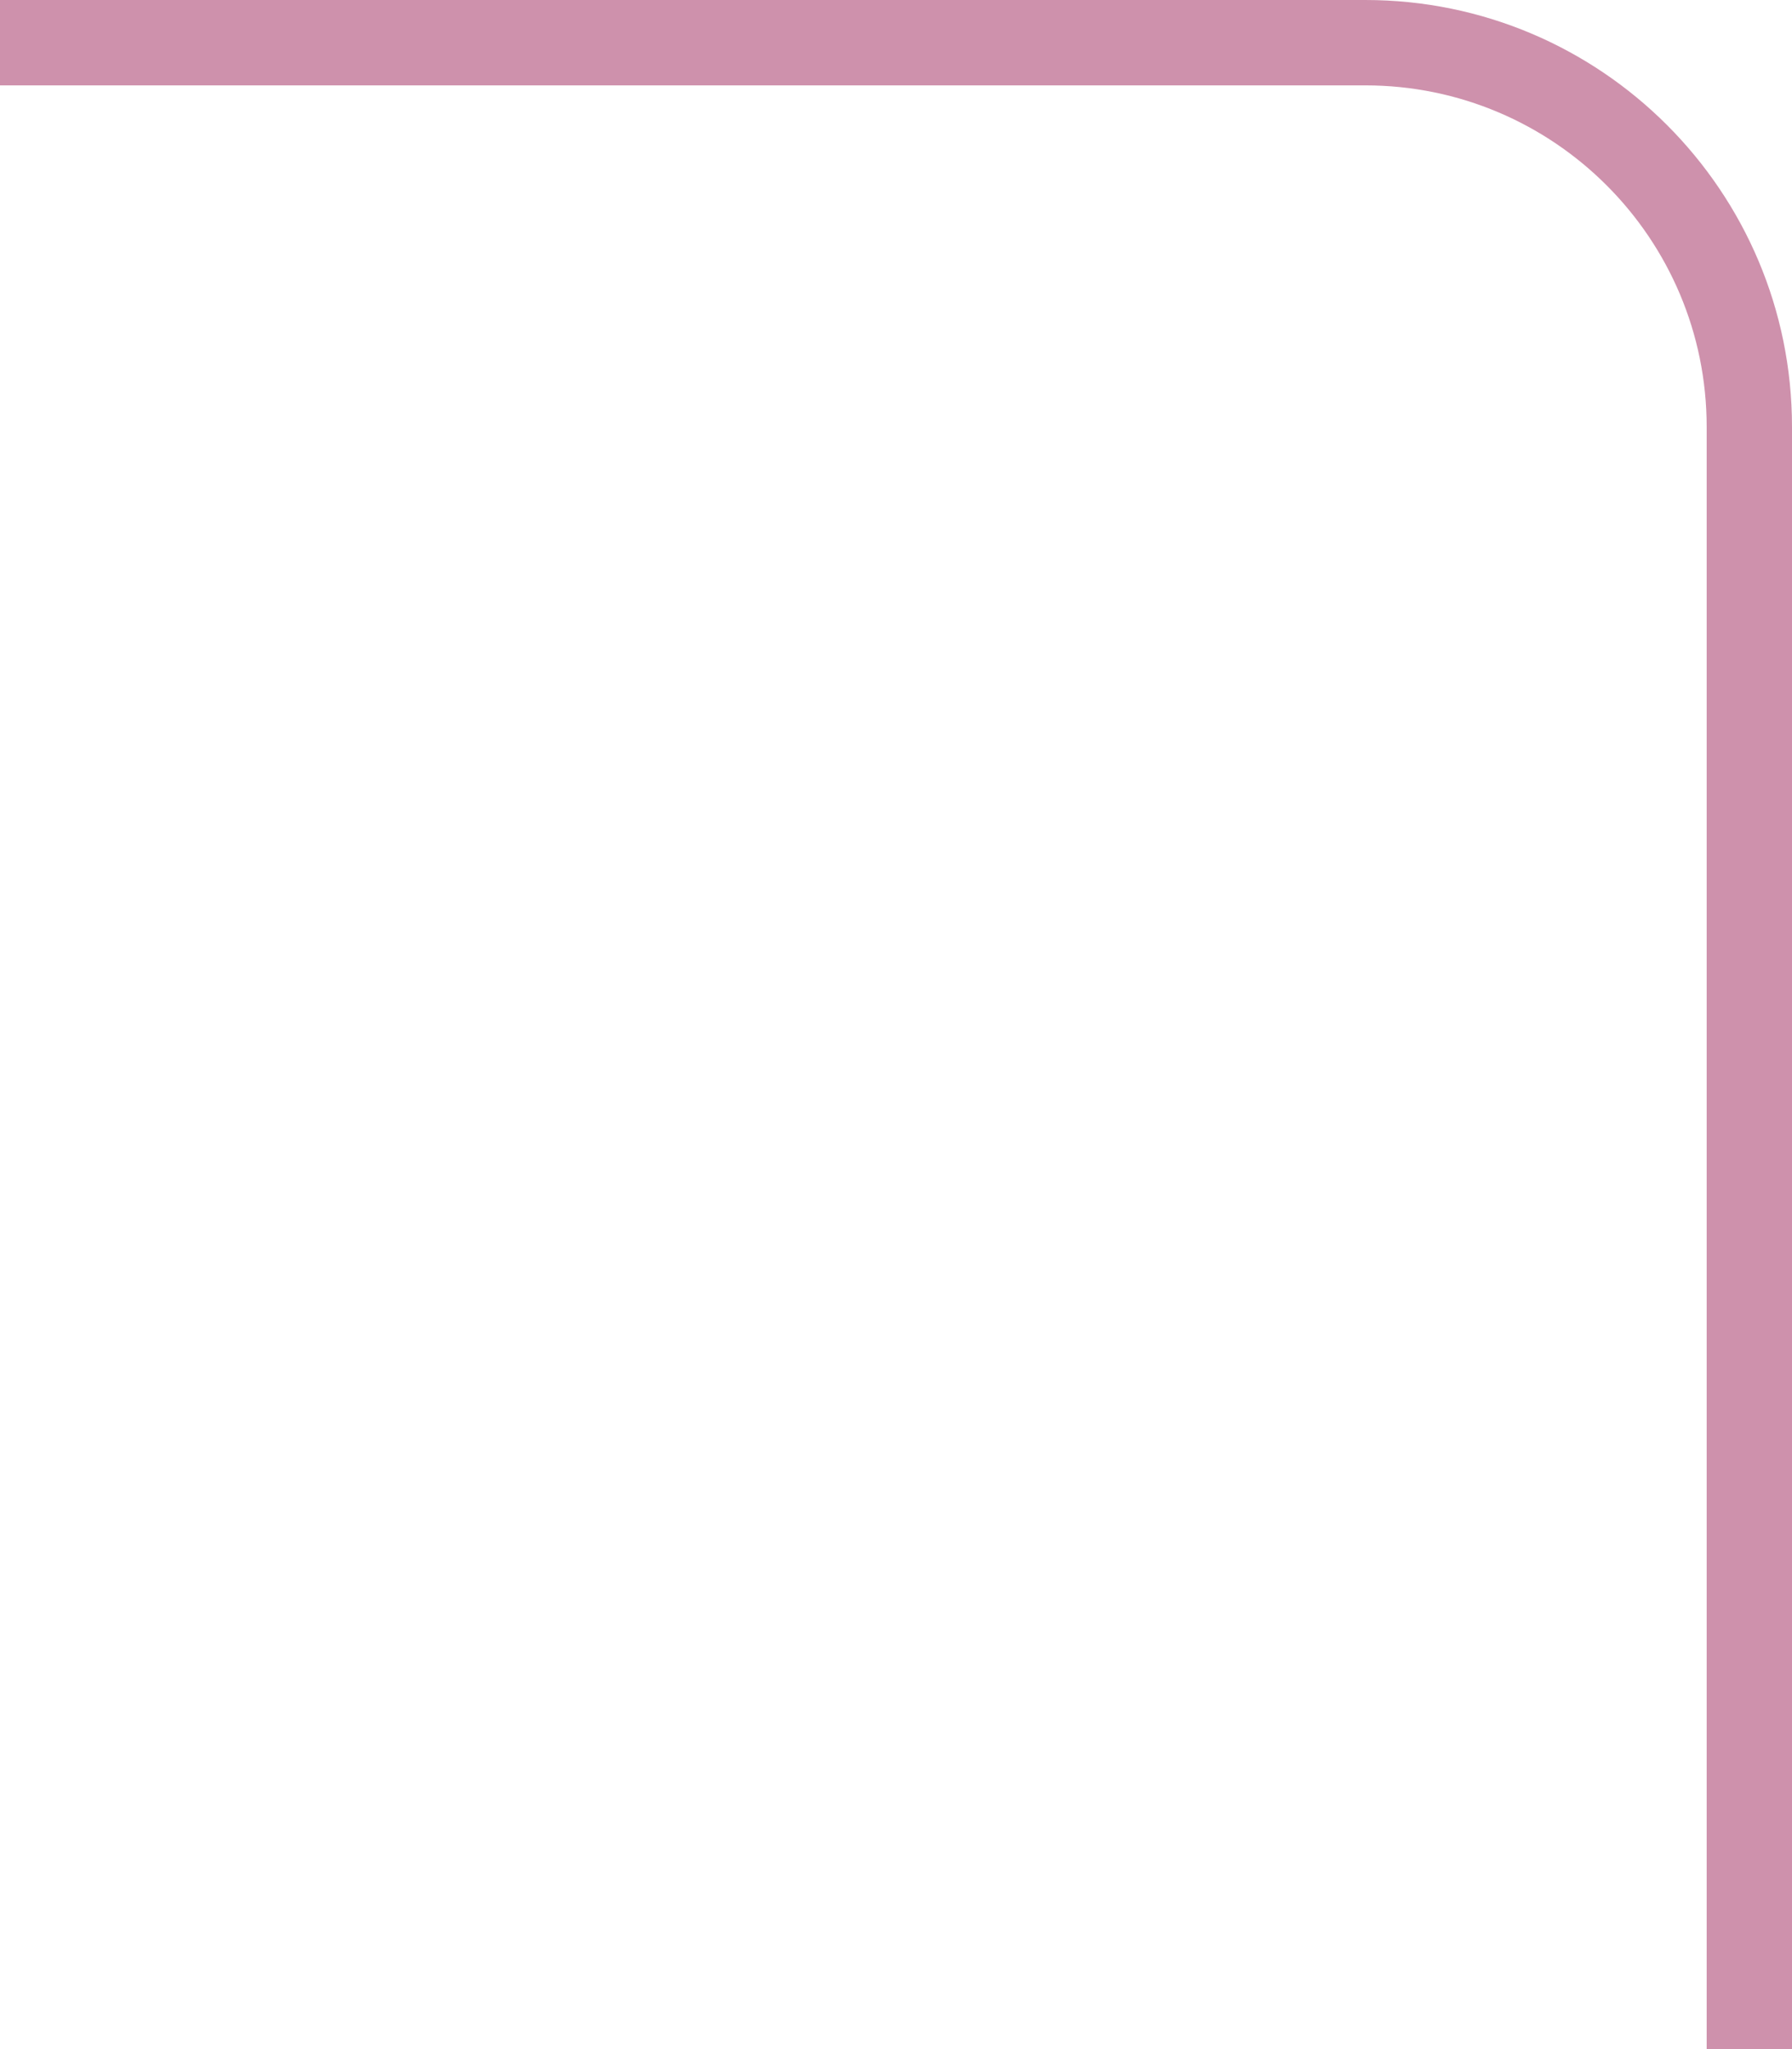 <?xml version="1.0" encoding="UTF-8"?> <svg xmlns="http://www.w3.org/2000/svg" width="21" height="24" viewBox="0 0 21 24" fill="none"><path fill-rule="evenodd" clip-rule="evenodd" d="M0 1H16C18.209 1 20 2.791 20 5V24H21V5C21 2.239 18.761 0 16 0H0V1Z" fill="#CE91AC"></path></svg> 